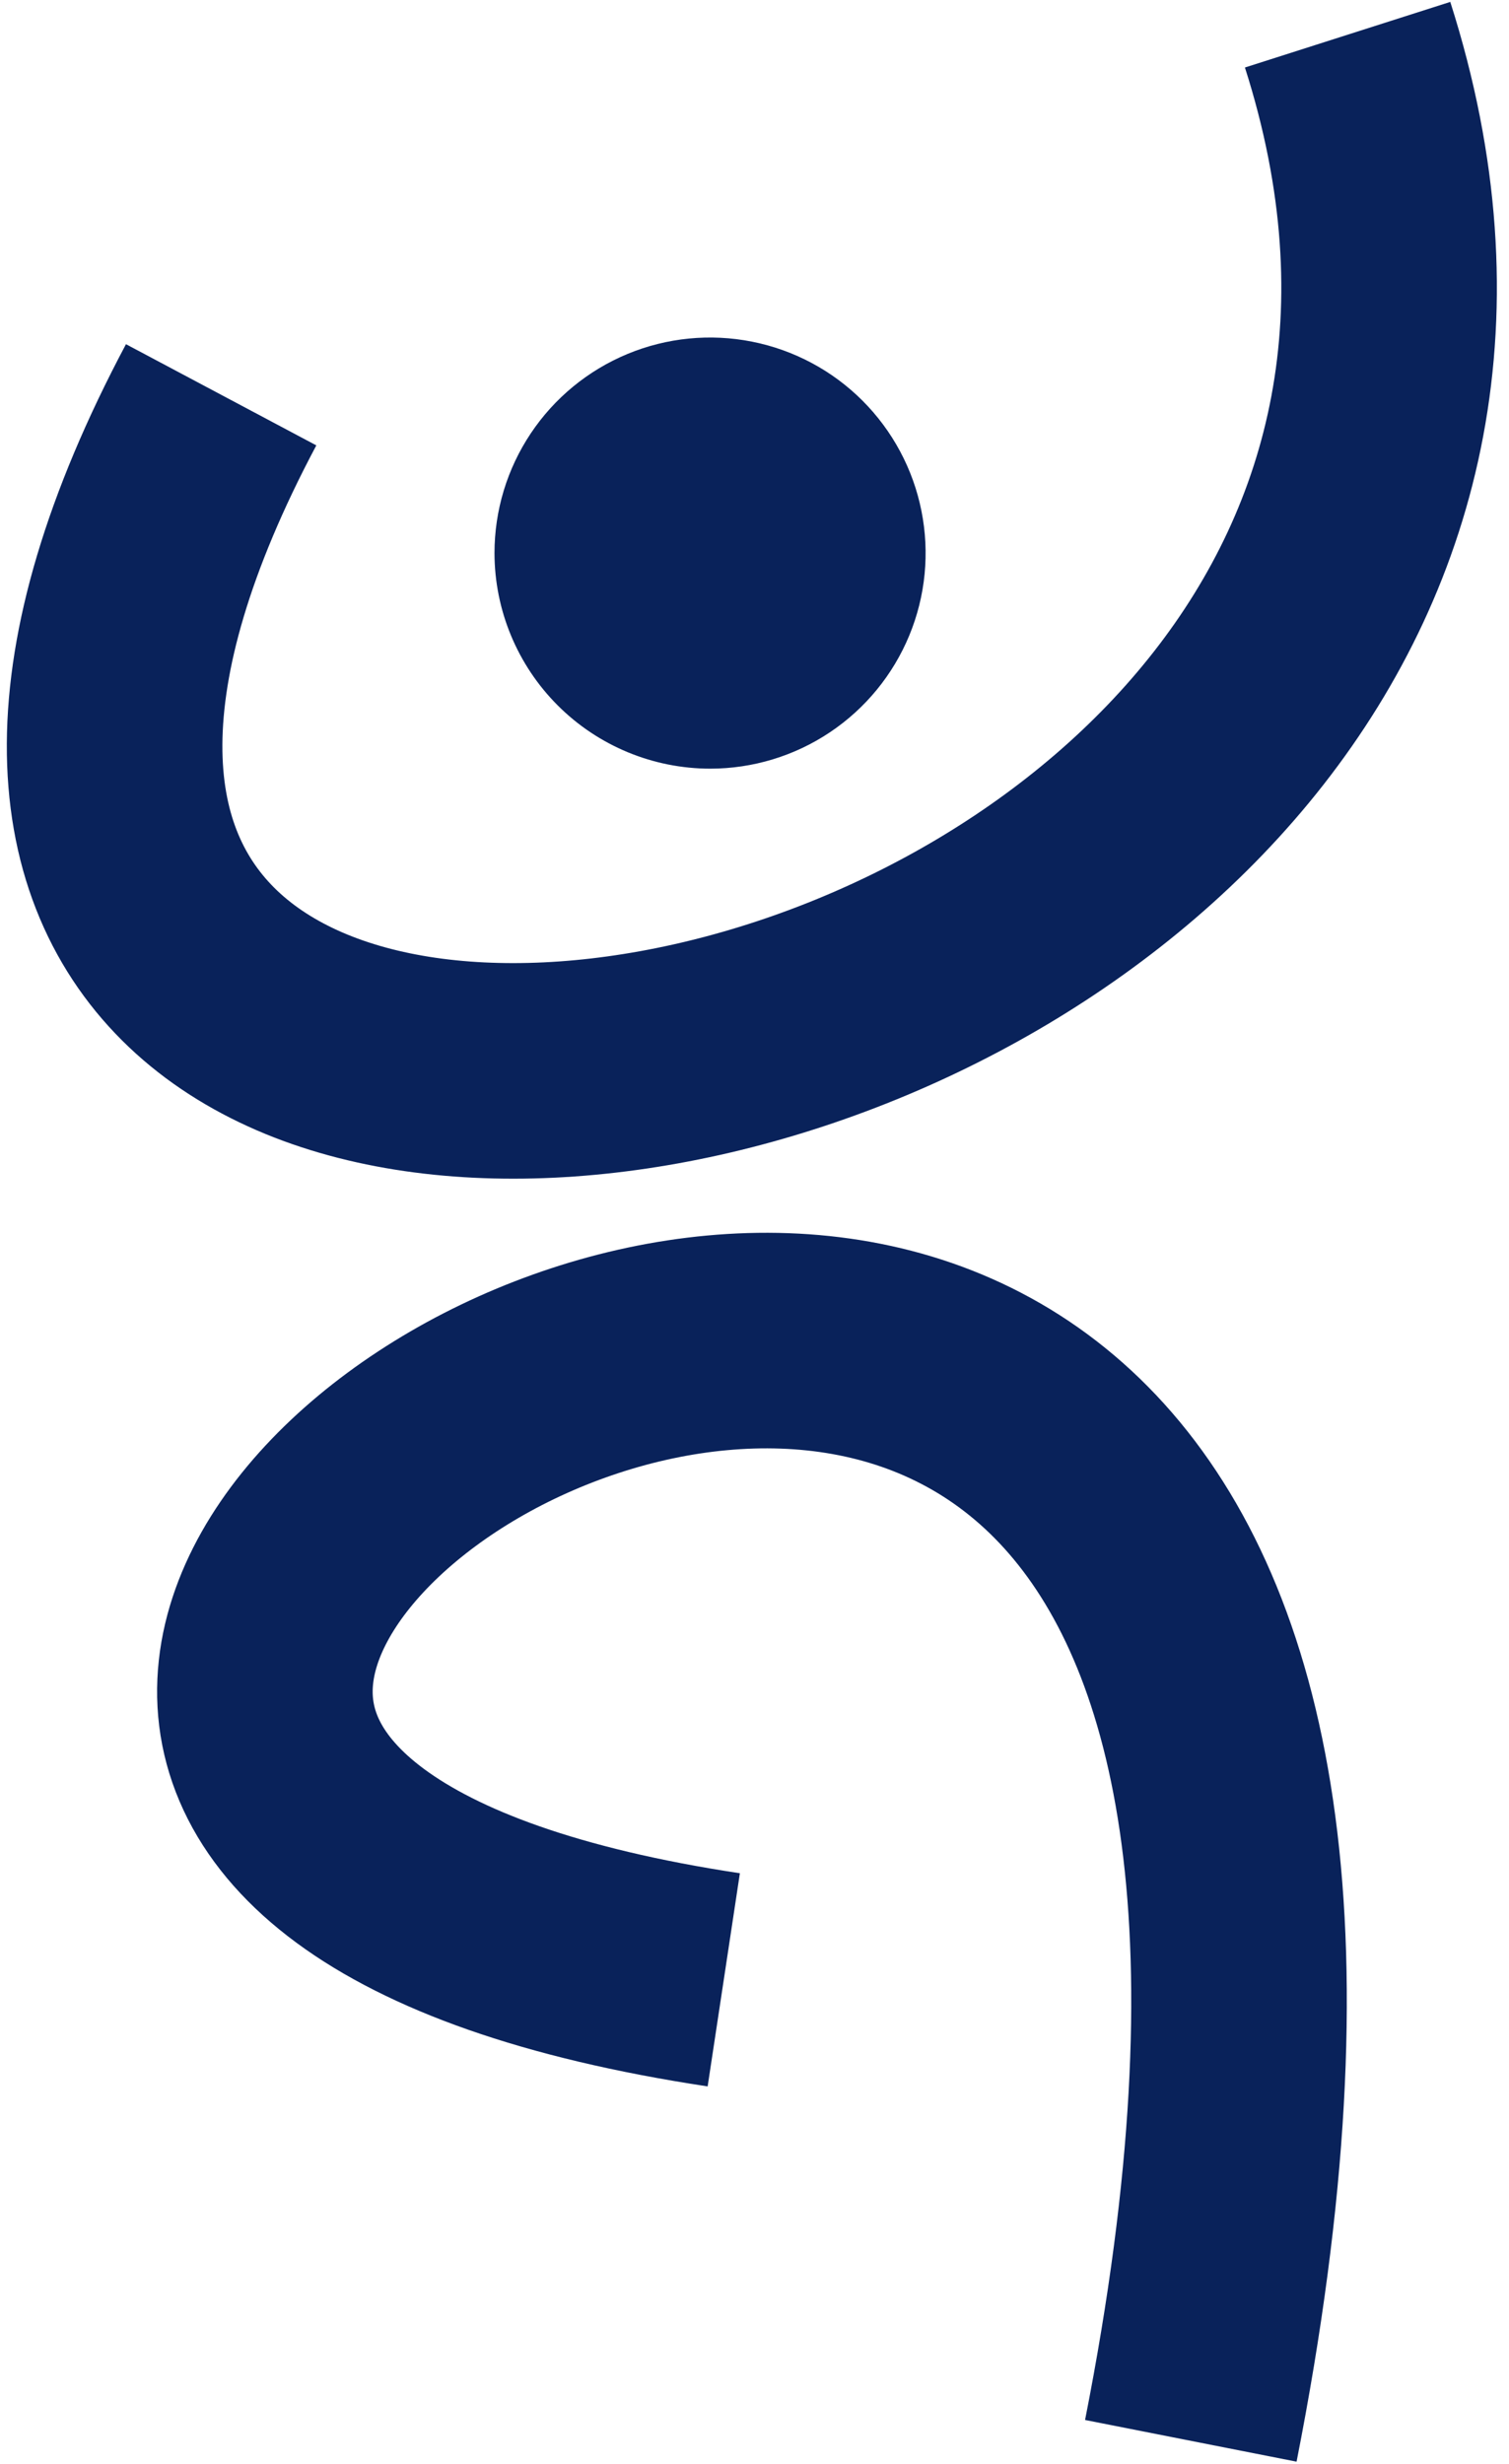 <svg xmlns="http://www.w3.org/2000/svg" width="49" height="80" viewBox="0 0 49 80" fill="none">
  <path d="M43.759 1.127C55.331 37.355 -11.995 48.889 7.181 12.819" stroke="#09225A" stroke-width="7" stroke-miterlimit="22.93"/>
  <path fill-rule="evenodd" clip-rule="evenodd" d="M23.063 24.959C24.447 24.958 25.8 24.547 26.95 23.777C28.101 23.007 28.997 21.913 29.526 20.634C30.055 19.355 30.192 17.947 29.921 16.59C29.651 15.232 28.983 13.986 28.004 13.007C27.025 12.029 25.778 11.363 24.42 11.094C23.062 10.824 21.655 10.963 20.376 11.493C19.098 12.023 18.005 12.92 17.236 14.071C16.467 15.222 16.057 16.575 16.057 17.959C16.06 19.816 16.8 21.596 18.113 22.908C19.426 24.22 21.206 24.958 23.063 24.959Z" fill="#09225A"/>
  <path d="M23.502 64.286C-21.721 57.448 51.652 13.386 38.668 79.255" stroke="#09225A" stroke-width="7" stroke-miterlimit="22.93"/>
</svg>